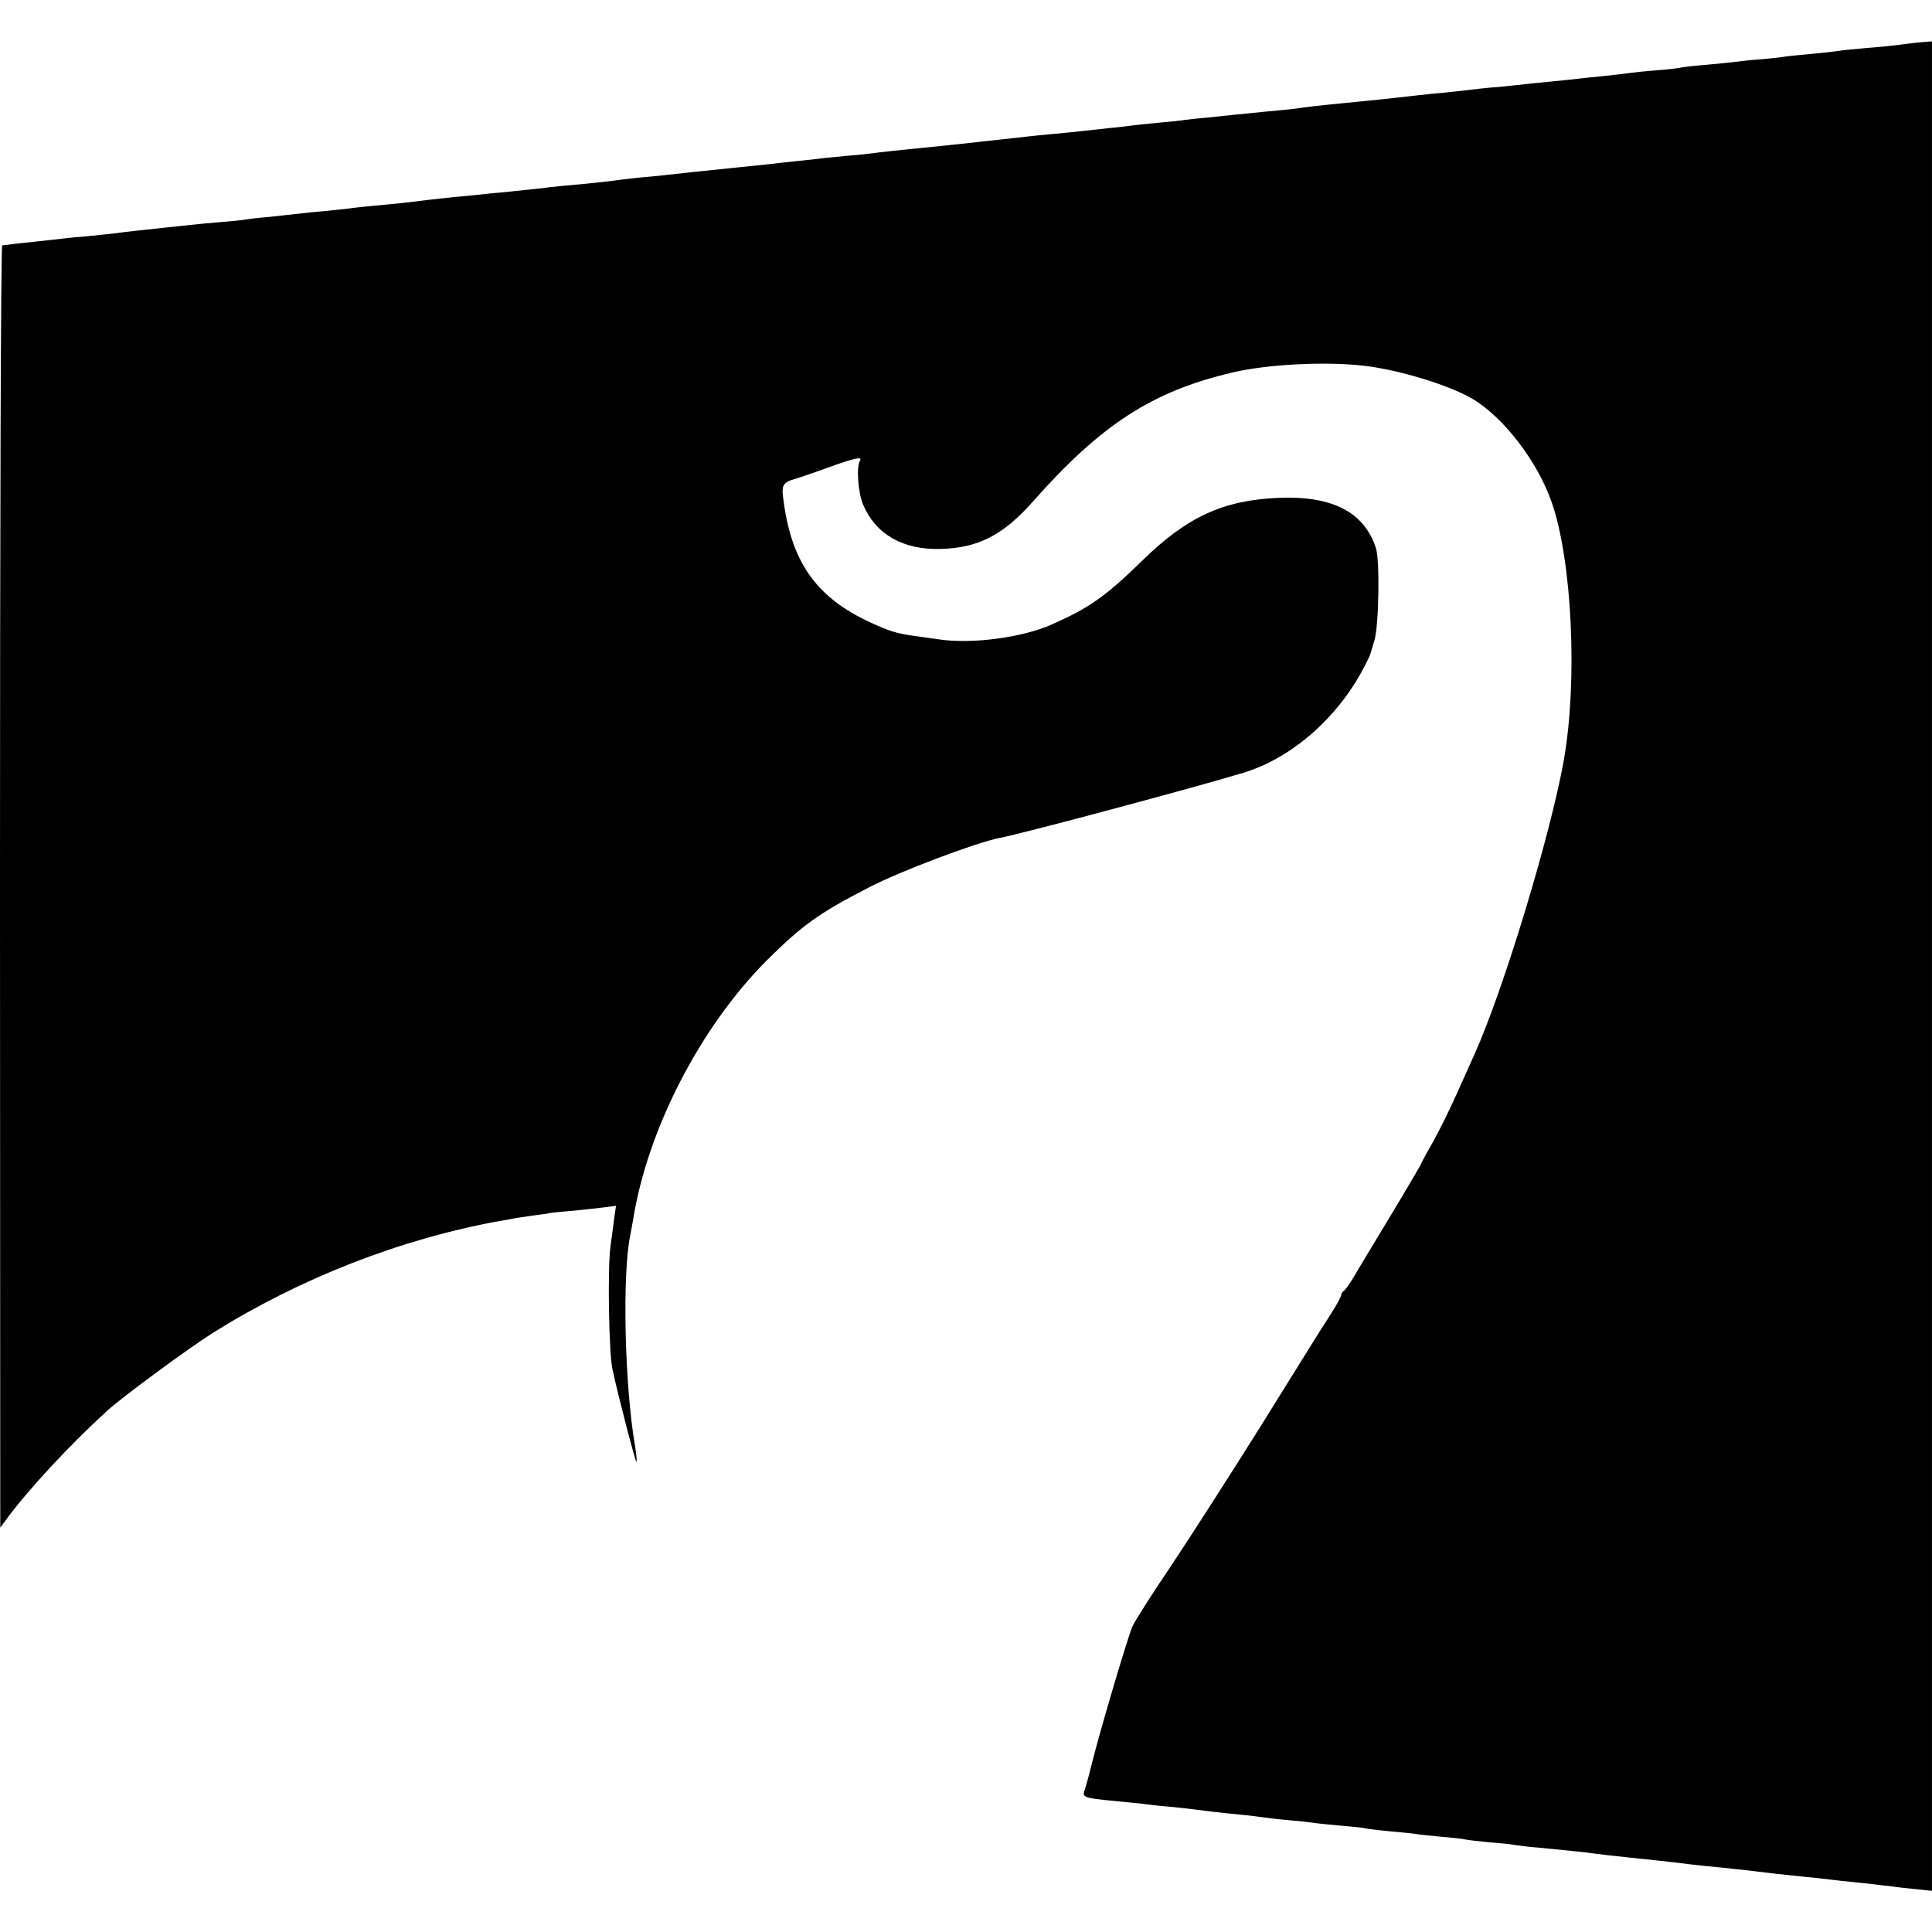 <?xml version="1.0" standalone="no"?>
<!DOCTYPE svg PUBLIC "-//W3C//DTD SVG 20010904//EN"
 "http://www.w3.org/TR/2001/REC-SVG-20010904/DTD/svg10.dtd">
<svg version="1.0" xmlns="http://www.w3.org/2000/svg"
 width="700pt" height="700pt" viewBox="0 0 700 700"
 preserveAspectRatio="xMidYMid meet">
<g transform="translate(0,700) scale(0.1,-0.1)"
fill="#000000" stroke="none">
<path d="M6892 6839 c-29 -4 -88 -10 -130 -13 -43 -4 -87 -8 -98 -10 -10 -2
-55 -7 -98 -11 -43 -4 -87 -8 -98 -10 -10 -2 -51 -7 -91 -10 -39 -3 -83 -8
-97 -10 -14 -2 -59 -6 -100 -10 -41 -3 -82 -8 -90 -10 -8 -2 -49 -7 -90 -10
-41 -3 -86 -8 -100 -10 -14 -2 -52 -7 -85 -10 -33 -3 -76 -8 -95 -10 -19 -2
-62 -7 -95 -10 -33 -3 -73 -7 -90 -9 -16 -2 -64 -7 -105 -11 -41 -3 -86 -8
-100 -10 -14 -2 -54 -6 -90 -10 -36 -3 -81 -8 -100 -10 -121 -14 -133 -15
-285 -30 -33 -3 -77 -8 -97 -10 -21 -3 -55 -7 -75 -10 -21 -2 -67 -7 -103 -10
-36 -4 -81 -8 -100 -10 -19 -2 -66 -7 -105 -11 -38 -3 -77 -8 -86 -9 -9 -2
-52 -6 -95 -10 -43 -4 -86 -9 -94 -10 -8 -1 -44 -6 -80 -9 -36 -4 -81 -9 -100
-11 -19 -2 -64 -7 -100 -10 -36 -3 -81 -8 -100 -10 -19 -2 -60 -7 -90 -10 -30
-3 -71 -8 -90 -10 -45 -5 -109 -12 -240 -25 -58 -6 -118 -12 -135 -15 -16 -2
-61 -7 -100 -10 -38 -4 -86 -8 -105 -11 -19 -2 -57 -6 -85 -9 -27 -3 -68 -7
-90 -10 -22 -2 -87 -9 -145 -15 -99 -10 -165 -17 -235 -25 -16 -2 -59 -6 -95
-9 -36 -4 -76 -9 -90 -11 -14 -2 -59 -7 -100 -11 -78 -7 -93 -8 -175 -18 -27
-3 -79 -8 -115 -12 -36 -3 -76 -7 -90 -9 -14 -1 -56 -6 -95 -9 -38 -4 -83 -9
-100 -11 -52 -7 -118 -14 -185 -20 -36 -3 -81 -8 -100 -11 -20 -2 -58 -6 -85
-9 -28 -2 -68 -6 -90 -9 -22 -2 -71 -8 -110 -12 -38 -3 -79 -8 -89 -10 -10 -2
-51 -6 -90 -9 -39 -3 -87 -8 -106 -10 -19 -2 -57 -6 -85 -9 -93 -10 -160 -17
-185 -21 -14 -2 -57 -6 -95 -10 -39 -3 -85 -8 -102 -10 -17 -2 -62 -7 -99 -11
-38 -4 -78 -8 -89 -10 -11 -1 -23 -3 -27 -3 -5 -1 -8 -1046 -8 -2323 l1 -2323
22 30 c81 110 232 272 367 395 58 52 289 222 380 280 320 200 682 341 1040
406 25 4 47 8 50 9 3 1 32 5 65 10 33 4 67 9 75 11 8 1 47 5 85 8 39 4 87 9
108 12 l39 5 -7 -48 c-3 -26 -9 -70 -13 -98 -11 -81 -6 -385 7 -445 20 -95 84
-340 87 -337 2 2 0 28 -5 58 -38 217 -47 626 -17 765 2 12 7 37 10 55 52 327
244 699 485 940 127 126 187 170 370 264 111 58 390 163 473 179 81 15 708
183 883 236 175 53 341 199 436 380 13 25 24 47 24 50 1 3 7 25 15 50 16 54
20 292 5 335 -43 131 -160 190 -356 181 -199 -9 -330 -70 -491 -228 -132 -129
-192 -171 -328 -231 -106 -47 -286 -71 -405 -54 -27 4 -66 9 -85 12 -69 9 -95
17 -167 50 -199 92 -289 223 -316 457 -5 39 3 51 38 61 11 3 65 21 120 41 102
37 131 43 121 27 -14 -22 -7 -119 12 -161 46 -107 145 -163 281 -159 136 4
225 50 332 170 248 281 434 401 723 469 126 30 336 41 476 25 126 -14 310 -70
395 -120 113 -67 235 -226 287 -374 74 -212 95 -648 44 -936 -48 -269 -218
-831 -324 -1066 -11 -24 -41 -91 -67 -149 -26 -58 -65 -136 -86 -173 -22 -38
-39 -70 -39 -72 0 -2 -52 -91 -116 -197 -64 -106 -126 -209 -137 -228 -12 -19
-25 -36 -29 -38 -4 -2 -8 -8 -8 -13 0 -5 -12 -28 -27 -52 -14 -23 -36 -58 -49
-77 -12 -19 -108 -174 -214 -344 -106 -169 -252 -397 -324 -505 -73 -108 -137
-209 -144 -226 -25 -67 -120 -389 -147 -499 -9 -38 -21 -80 -25 -92 -10 -26
-1 -29 105 -39 33 -3 78 -8 100 -10 22 -3 63 -8 90 -10 46 -4 72 -7 175 -20
19 -2 62 -7 95 -10 33 -3 71 -8 85 -10 14 -2 54 -7 90 -10 36 -3 74 -7 86 -9
11 -2 58 -7 105 -11 46 -4 86 -8 89 -10 3 -1 41 -6 84 -10 43 -4 87 -8 97 -10
9 -2 50 -6 91 -10 40 -3 80 -8 88 -10 8 -2 47 -6 85 -10 39 -3 81 -7 95 -10
14 -2 50 -7 80 -9 111 -11 176 -17 200 -21 14 -2 72 -9 130 -15 104 -11 129
-13 225 -25 28 -3 70 -8 95 -10 25 -2 83 -9 130 -14 47 -6 110 -13 140 -16 30
-3 74 -8 98 -10 23 -3 61 -7 85 -10 23 -2 67 -7 97 -10 30 -4 69 -8 86 -10 17
-3 56 -7 87 -10 l57 -6 0 3350 0 3351 -27 -2 c-16 -1 -52 -5 -81 -9z"/>
</g>
</svg>
